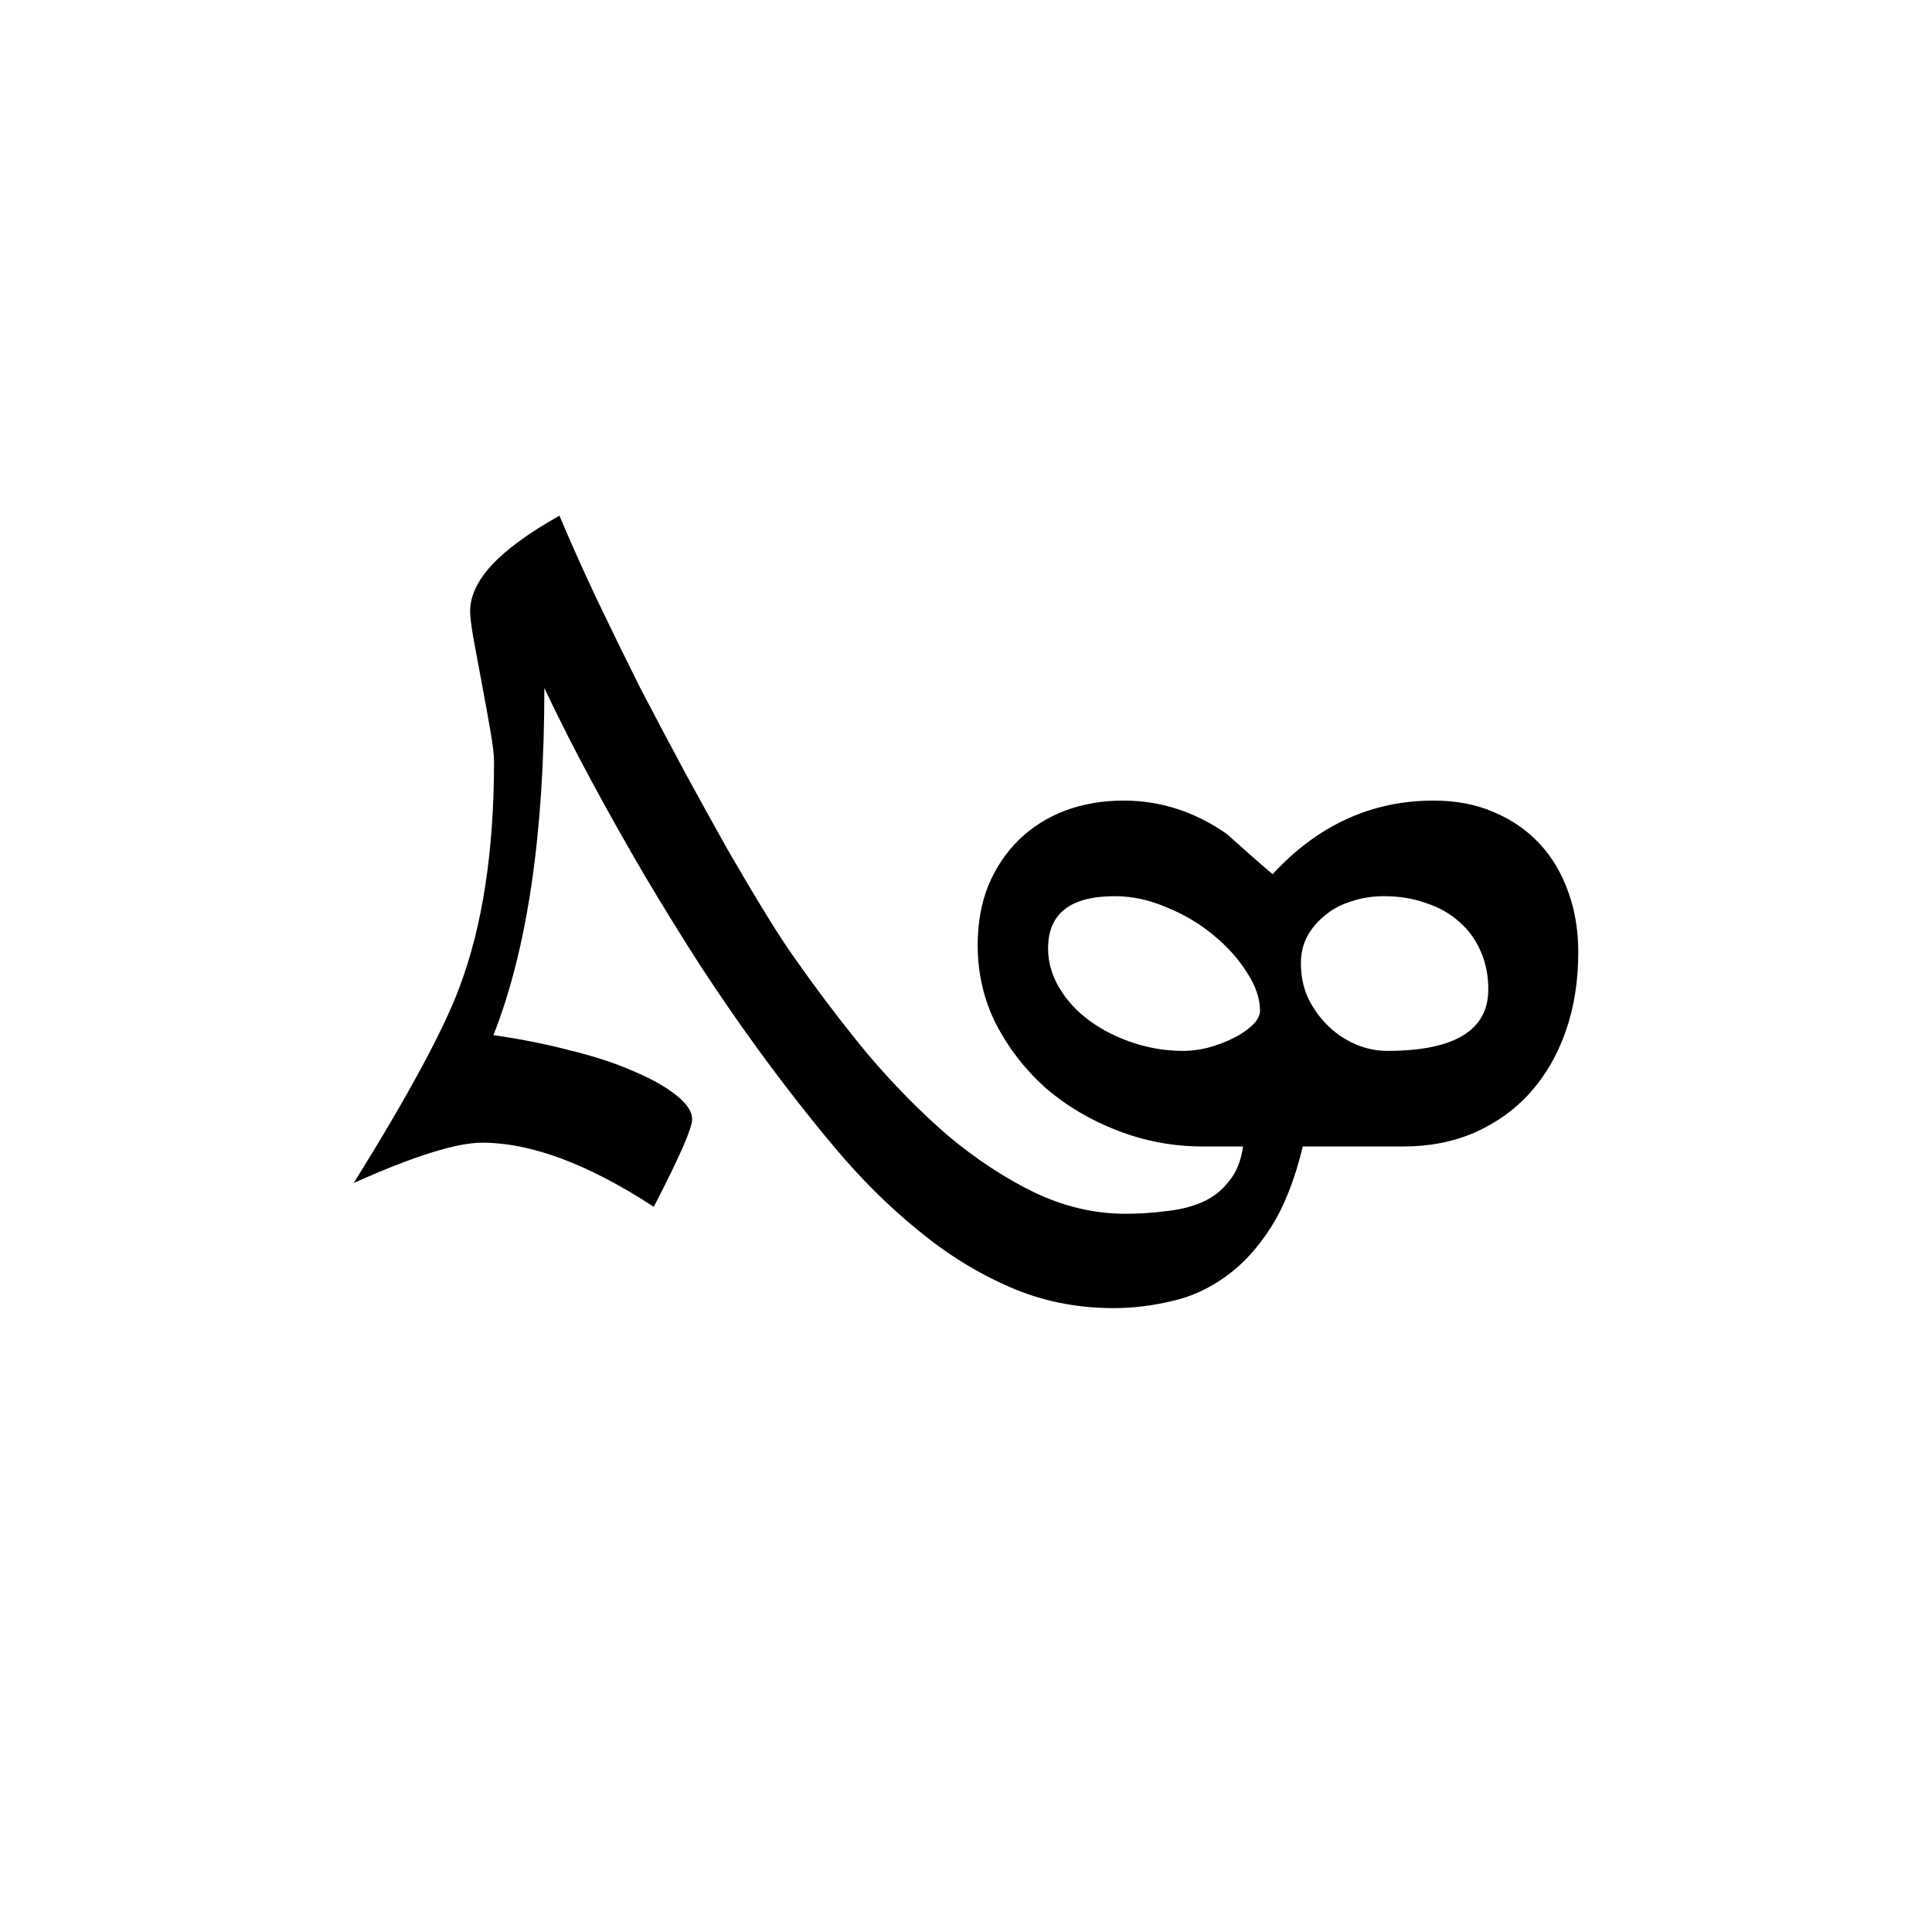 <?xml version="1.0" encoding="UTF-8" standalone="no"?>
<svg
   xmlns:dc="http://purl.org/dc/elements/1.1/"
   xmlns:cc="http://creativecommons.org/ns#"
   xmlns:rdf="http://www.w3.org/1999/02/22-rdf-syntax-ns#"
   xmlns:svg="http://www.w3.org/2000/svg"
   xmlns="http://www.w3.org/2000/svg"
   xmlns:sodipodi="http://sodipodi.sourceforge.net/DTD/sodipodi-0.dtd"
   xmlns:inkscape="http://www.inkscape.org/namespaces/inkscape"
   width="600"
   height="600"
   viewBox="0 0 158.75 158.75"
   version="1.1"
   id="svg8"
   inkscape:version="1.0.2-2 (e86c870879, 2021-01-15)"
   sodipodi:docname="Syriac ligature Semkath-Taw (Serto isolated form).svg">
  <defs
     id="defs2" />
  <sodipodi:namedview
     id="base"
     pagecolor="#ffffff"
     bordercolor="#666666"
     borderopacity="1.0"
     inkscape:pageopacity="0.0"
     inkscape:pageshadow="2"
     inkscape:zoom="0.7"
     inkscape:cx="328.30813"
     inkscape:cy="327.09716"
     inkscape:document-units="px"
     inkscape:current-layer="layer1"
     showgrid="false"
     units="px"
     showguides="true"
     inkscape:guide-bbox="true"
     inkscape:snap-center="true"
     inkscape:snap-object-midpoints="false"
     inkscape:window-width="1366"
     inkscape:window-height="705"
     inkscape:window-x="-8"
     inkscape:window-y="-8"
     inkscape:window-maximized="1"
     inkscape:document-rotation="0"
     inkscape:snap-bbox="true"
     inkscape:bbox-paths="false"
     inkscape:bbox-nodes="false"
     inkscape:snap-others="true"
     inkscape:snap-smooth-nodes="true"
     inkscape:snap-text-baseline="true" />
  <g
     inkscape:label="Layer 1"
     inkscape:groupmode="layer"
     id="layer1"
     transform="translate(0,-185.875)">
    <path
       d="m 107.048,280.081 q -0.982,4.082 -2.635,6.666 -1.654,2.584 -3.721,4.031 -2.067,1.499 -4.444,2.015 -2.377,0.568 -4.754,0.568 -4.599,0 -8.578,-1.757 -3.927,-1.705 -7.493,-4.651 -3.566,-2.894 -6.821,-6.77 -3.256,-3.876 -6.408,-8.217 -2.222,-3.049 -4.599,-6.666 -2.325,-3.617 -4.599,-7.441 -2.274,-3.876 -4.392,-7.803 -2.119,-3.927 -3.876,-7.648 0,17.932 -4.186,28.525 3.307,0.465 6.253,1.24 2.997,0.723 5.219,1.705 2.222,0.93 3.514,1.964 1.344,1.034 1.344,2.015 0,1.085 -3.152,7.183 -8.061,-5.271 -14.108,-5.271 -3.152,0 -10.542,3.307 6.718,-10.8 8.682,-16.071 2.842,-7.545 2.842,-18.552 0,-0.827 -0.31,-2.584 -0.31,-1.809 -0.672,-3.721 -0.362,-1.912 -0.672,-3.617 -0.31,-1.705 -0.31,-2.429 0,-1.86 1.757,-3.772 1.809,-1.964 5.581,-4.082 1.395,3.307 3.101,6.925 1.705,3.566 3.514,7.183 1.86,3.566 3.721,7.028 1.86,3.411 3.514,6.356 1.705,2.946 3.101,5.219 1.395,2.274 2.325,3.566 2.894,4.134 6.046,7.958 3.204,3.772 6.615,6.718 3.462,2.894 7.08,4.651 3.669,1.757 7.493,1.757 1.654,0 3.256,-0.207 1.654,-0.155 2.997,-0.723 1.344,-0.568 2.222,-1.705 0.93,-1.085 1.189,-2.894 h -3.307 q -3.617,0 -6.976,-1.292 -3.359,-1.292 -5.943,-3.514 -2.532,-2.274 -4.082,-5.271 -1.499,-2.997 -1.499,-6.46 0,-2.739 0.878,-4.909 0.93,-2.222 2.532,-3.772 1.602,-1.55 3.772,-2.377 2.222,-0.827 4.806,-0.827 4.548,0 8.475,2.739 l 1.86,1.654 q 0.93,0.827 1.912,1.654 5.581,-6.046 13.229,-6.046 2.739,0 4.909,0.93 2.222,0.93 3.772,2.584 1.55,1.654 2.377,3.979 0.827,2.274 0.827,4.961 0,3.566 -1.034,6.511 -1.034,2.946 -2.946,5.064 -1.86,2.067 -4.548,3.256 -2.635,1.137 -5.839,1.137 z m -3.514,-11.162 q 0,-1.499 -1.085,-3.152 -1.034,-1.654 -2.739,-3.049 -1.654,-1.395 -3.824,-2.274 -2.119,-0.93 -4.289,-0.93 -5.478,0 -5.478,4.289 0,1.705 0.93,3.256 0.93,1.55 2.48,2.687 1.55,1.137 3.566,1.809 2.015,0.672 4.134,0.672 0.93,0 2.015,-0.258 1.137,-0.31 2.067,-0.775 0.93,-0.465 1.55,-1.034 0.672,-0.62 0.672,-1.24 z m 18.758,-1.757 q 0,-1.705 -0.62,-3.101 -0.62,-1.447 -1.757,-2.429 -1.137,-1.034 -2.739,-1.55 -1.55,-0.568 -3.462,-0.568 -1.395,0 -2.635,0.413 -1.24,0.362 -2.17,1.137 -0.93,0.723 -1.499,1.757 -0.517,0.982 -0.517,2.222 0,1.499 0.568,2.791 0.62,1.292 1.602,2.274 0.982,0.982 2.274,1.55 1.292,0.568 2.635,0.568 8.32,0 8.32,-5.064 z"
       style="font-style:normal;font-variant:normal;font-weight:normal;font-stretch:normal;font-size:105.833px;line-height:100%;font-family:'Serto Antioch Bible';-inkscape-font-specification:'Serto Antioch Bible';text-align:center;letter-spacing:0px;word-spacing:0px;text-anchor:middle;fill:#000000;fill-opacity:1;stroke:none;stroke-width:0.265px;stroke-linecap:butt;stroke-linejoin:miter;stroke-opacity:1"
       id="path9" />
  </g>
</svg>
